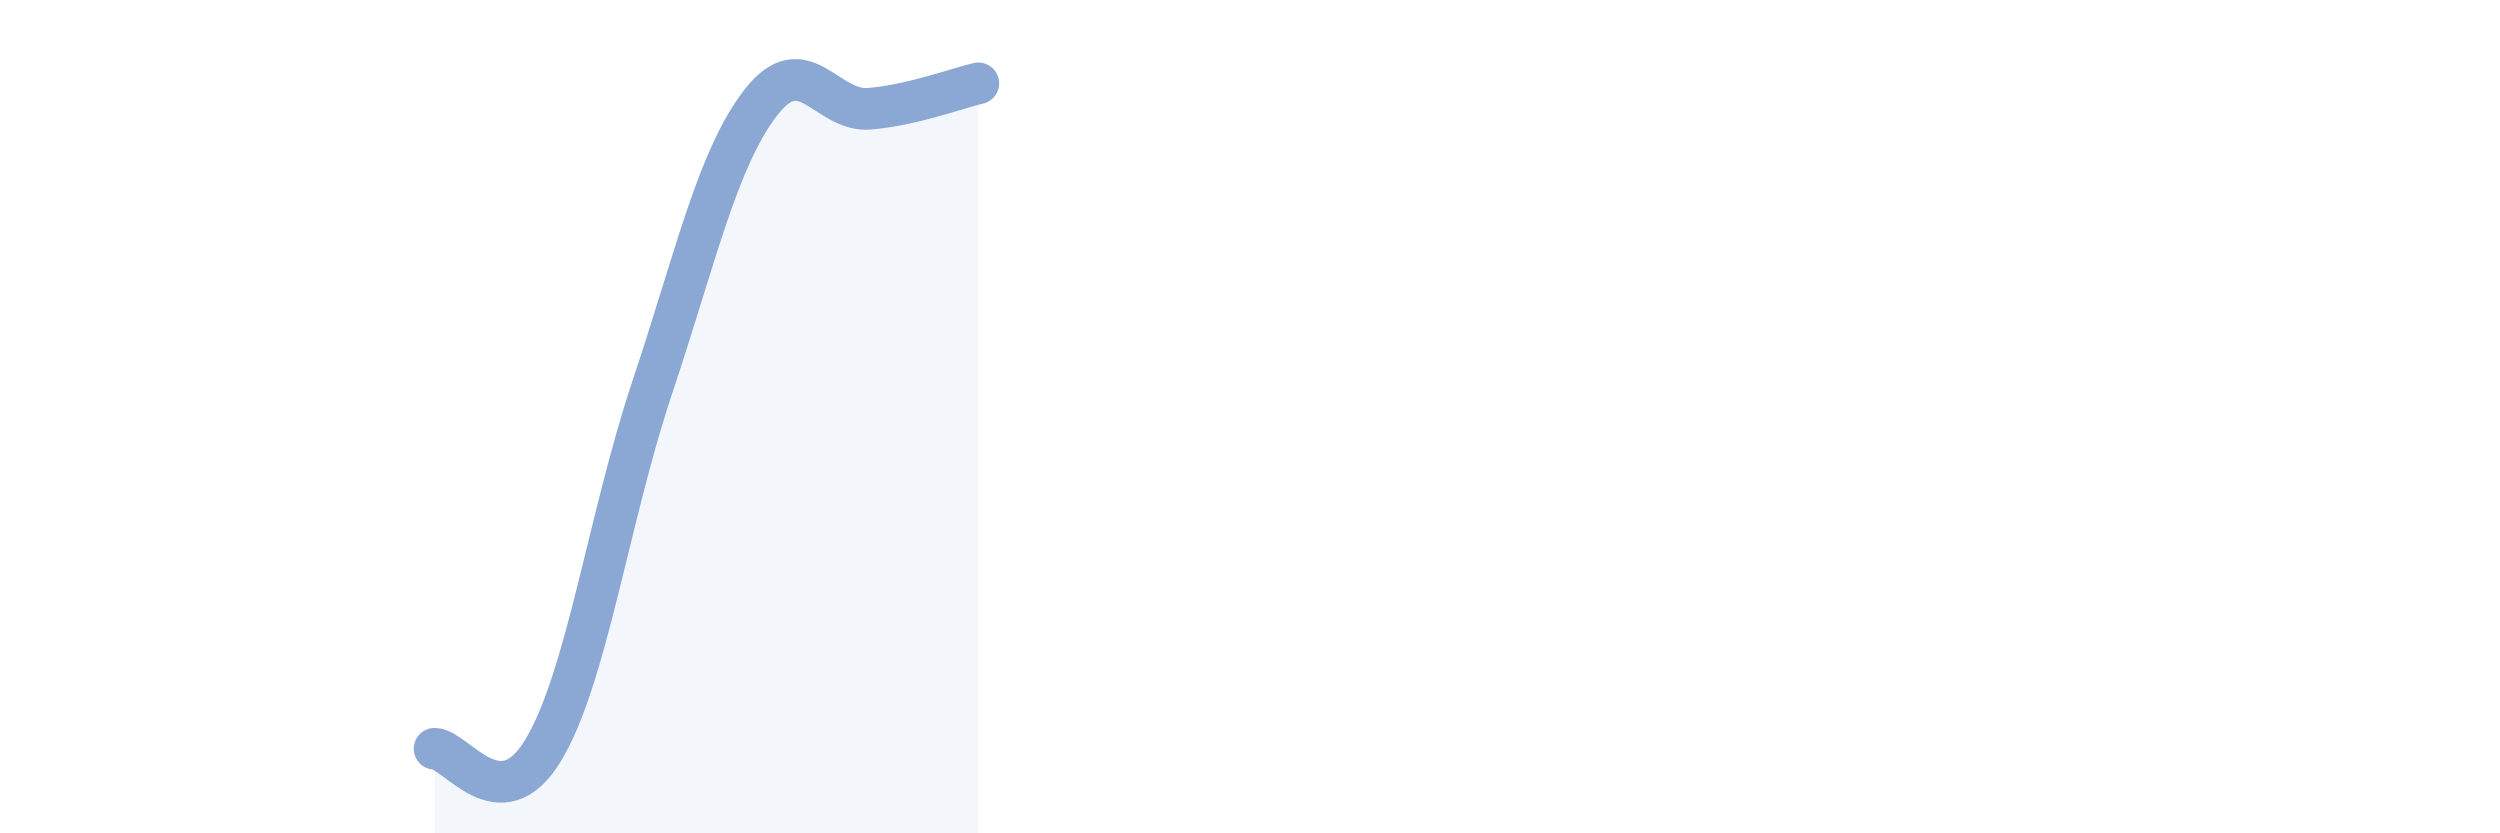 
    <svg width="60" height="20" viewBox="0 0 60 20" xmlns="http://www.w3.org/2000/svg">
      <path
        d="M 10.43,17.97 C 10.95,17.98 12,19.73 13.04,18 C 14.08,16.27 14.61,12.42 15.65,9.31 C 16.69,6.2 17.22,3.8 18.26,2.46 C 19.3,1.12 19.83,2.7 20.87,2.61 C 21.91,2.52 22.96,2.12 23.48,2L23.48 20L10.43 20Z"
        fill="#8ba7d3"
        opacity="0.1"
        stroke-linecap="round"
        stroke-linejoin="round"
      />
      <path
        d="M 10.43,17.97 C 10.95,17.98 12,19.73 13.04,18 C 14.08,16.27 14.61,12.42 15.65,9.31 C 16.69,6.2 17.22,3.8 18.26,2.46 C 19.3,1.12 19.83,2.7 20.87,2.61 C 21.91,2.52 22.96,2.12 23.48,2"
        stroke="#8ba7d3"
        stroke-width="1"
        fill="none"
        stroke-linecap="round"
        stroke-linejoin="round"
      />
    </svg>
  